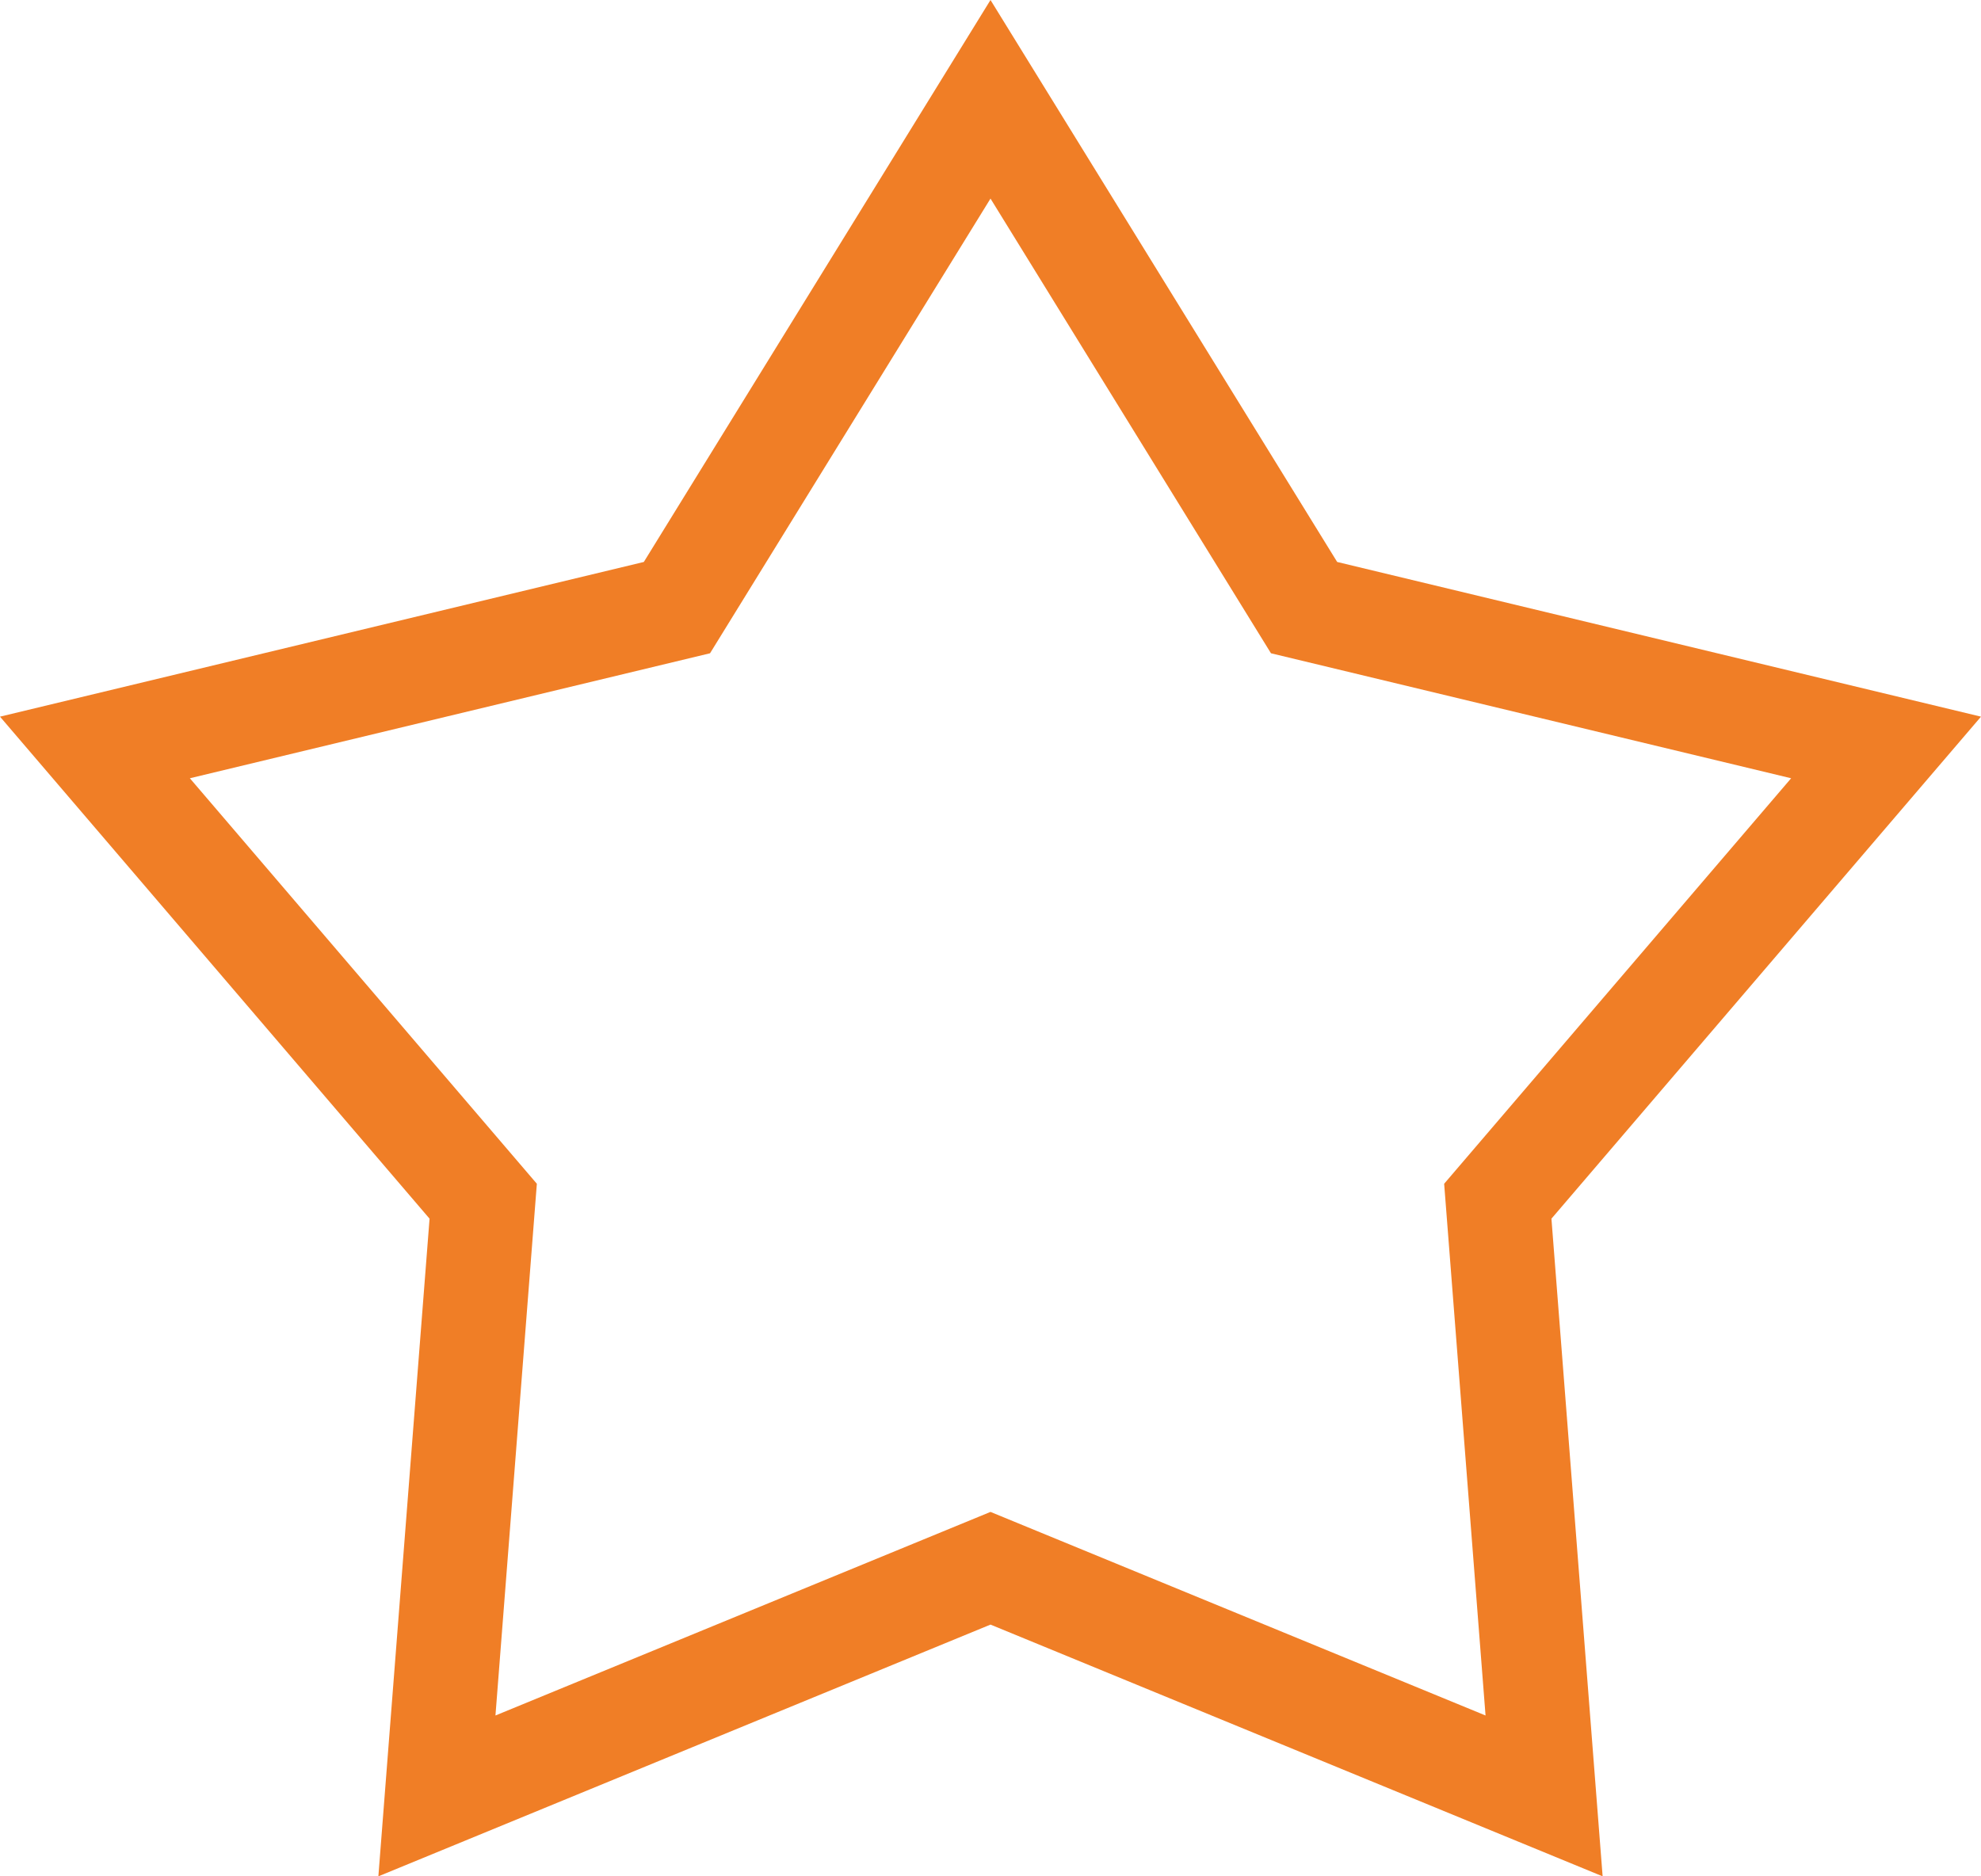 <?xml version="1.0" encoding="UTF-8"?> <svg xmlns="http://www.w3.org/2000/svg" width="19" height="18" viewBox="0 0 19 18"><g id="Polygon_4" data-name="Polygon 4" fill="none"><path d="M9.5,0l3.325,5.391L19,6.875l-4.12,4.816L15.371,18,9.5,15.585,3.629,18l.491-6.309L0,6.875,6.175,5.391Z" stroke="none"></path><path d="M 9.5 1.905 L 6.81 6.267 L 1.821 7.466 L 5.149 11.356 L 4.752 16.457 L 9.5 14.504 L 14.248 16.457 L 13.851 11.356 L 17.179 7.466 L 12.19 6.267 L 9.5 1.905 M 9.5 0 L 12.825 5.391 L 19 6.875 L 14.88 11.691 L 15.371 18 L 9.5 15.585 L 3.629 18 L 4.12 11.691 L 0 6.875 L 6.175 5.391 L 9.5 0 Z" stroke="none" fill="#f07e26"></path></g></svg> 